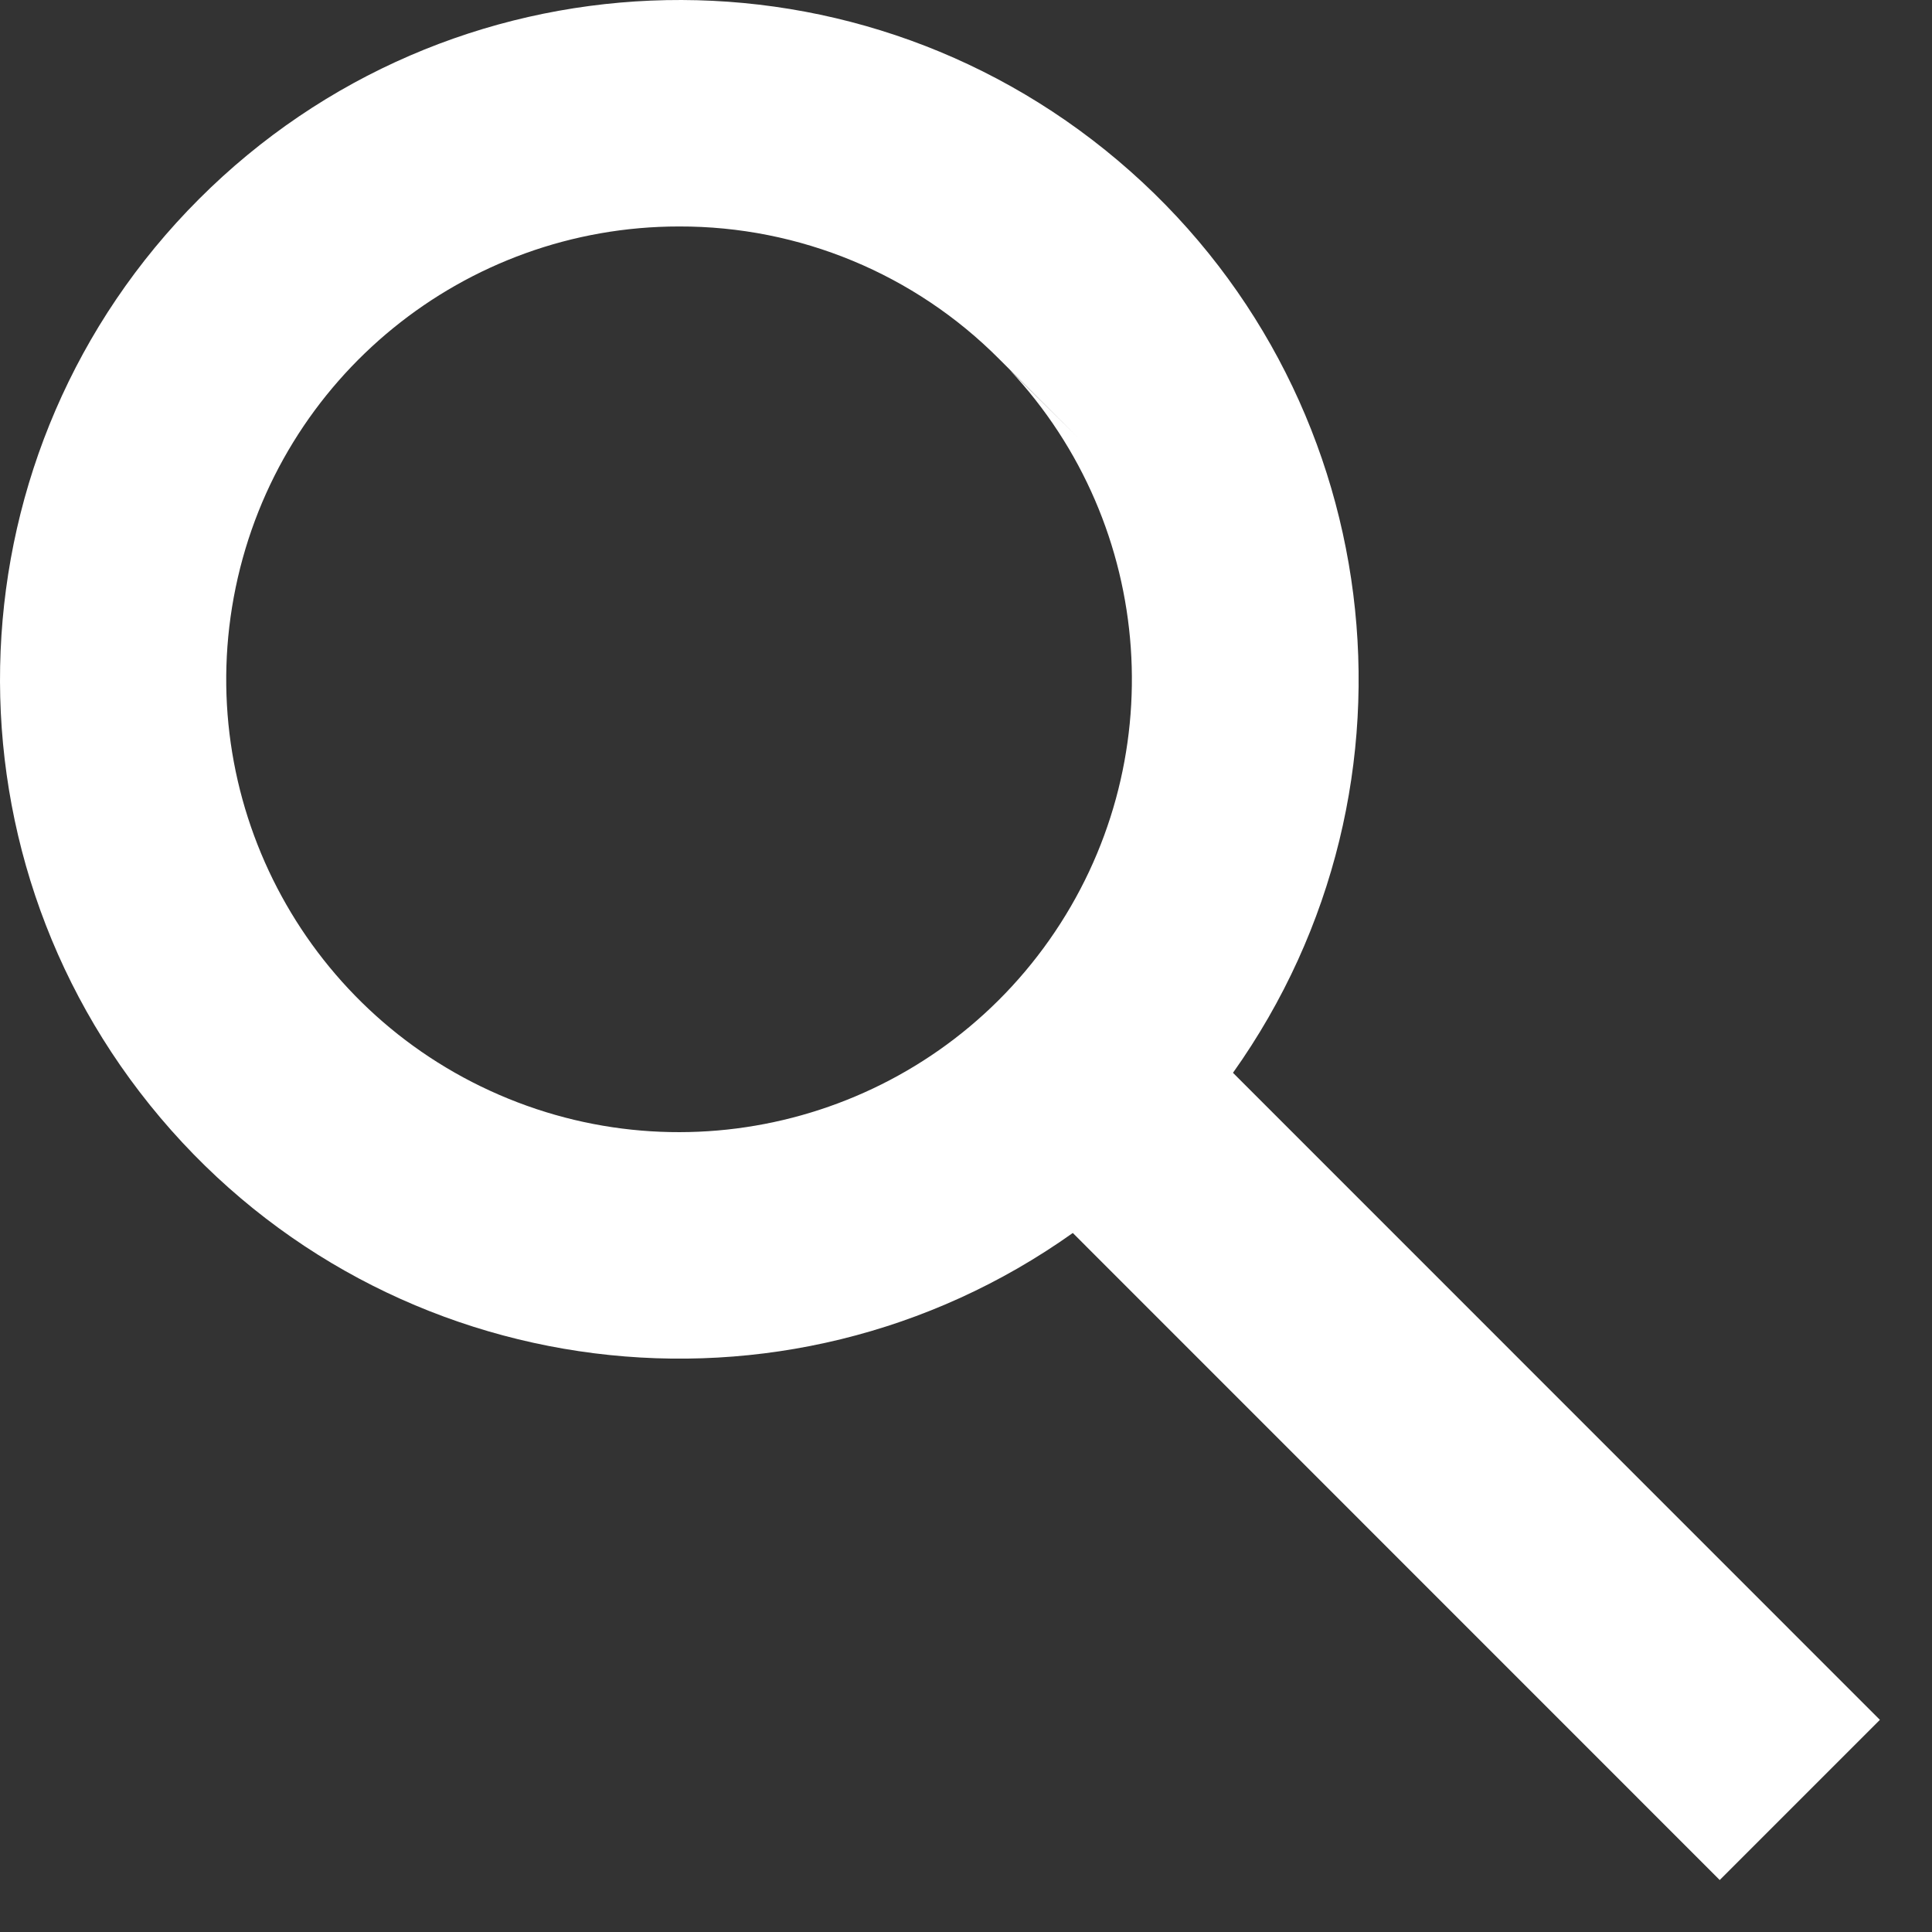 <?xml version="1.0" encoding="UTF-8" standalone="no"?>
<!DOCTYPE svg PUBLIC "-//W3C//DTD SVG 1.1//EN" "http://www.w3.org/Graphics/SVG/1.1/DTD/svg11.dtd">
<svg width="100%" height="100%" viewBox="0 0 32 32" version="1.1" xmlns="http://www.w3.org/2000/svg" xmlns:xlink="http://www.w3.org/1999/xlink" xml:space="preserve" xmlns:serif="http://www.serif.com/" style="fill-rule:evenodd;clip-rule:evenodd;stroke-linejoin:round;stroke-miterlimit:2;">
    <rect x="0" y="0" width="32" height="32" fill="#333333" stroke="none"/>
    <path d="M28.484,31.139L17.769,20.422C13.002,23.811 6.433,22.982 2.658,18.515C-1.118,14.048 -0.84,7.433 3.296,3.297C7.43,-0.84 14.046,-1.118 18.514,2.657C22.982,6.432 23.811,13.001 20.422,17.769L31.137,28.486L28.484,31.139ZM11.249,3.751C7.694,3.75 4.626,6.246 3.904,9.728C3.182,13.209 5.003,16.719 8.266,18.133C11.528,19.547 15.335,18.475 17.381,15.568C19.427,12.66 19.151,8.715 16.719,6.121L17.853,7.246L16.574,5.971L16.552,5.949C15.149,4.537 13.239,3.746 11.249,3.751Z" style="fill:white;fill-rule:nonzero;"/>
</svg>
